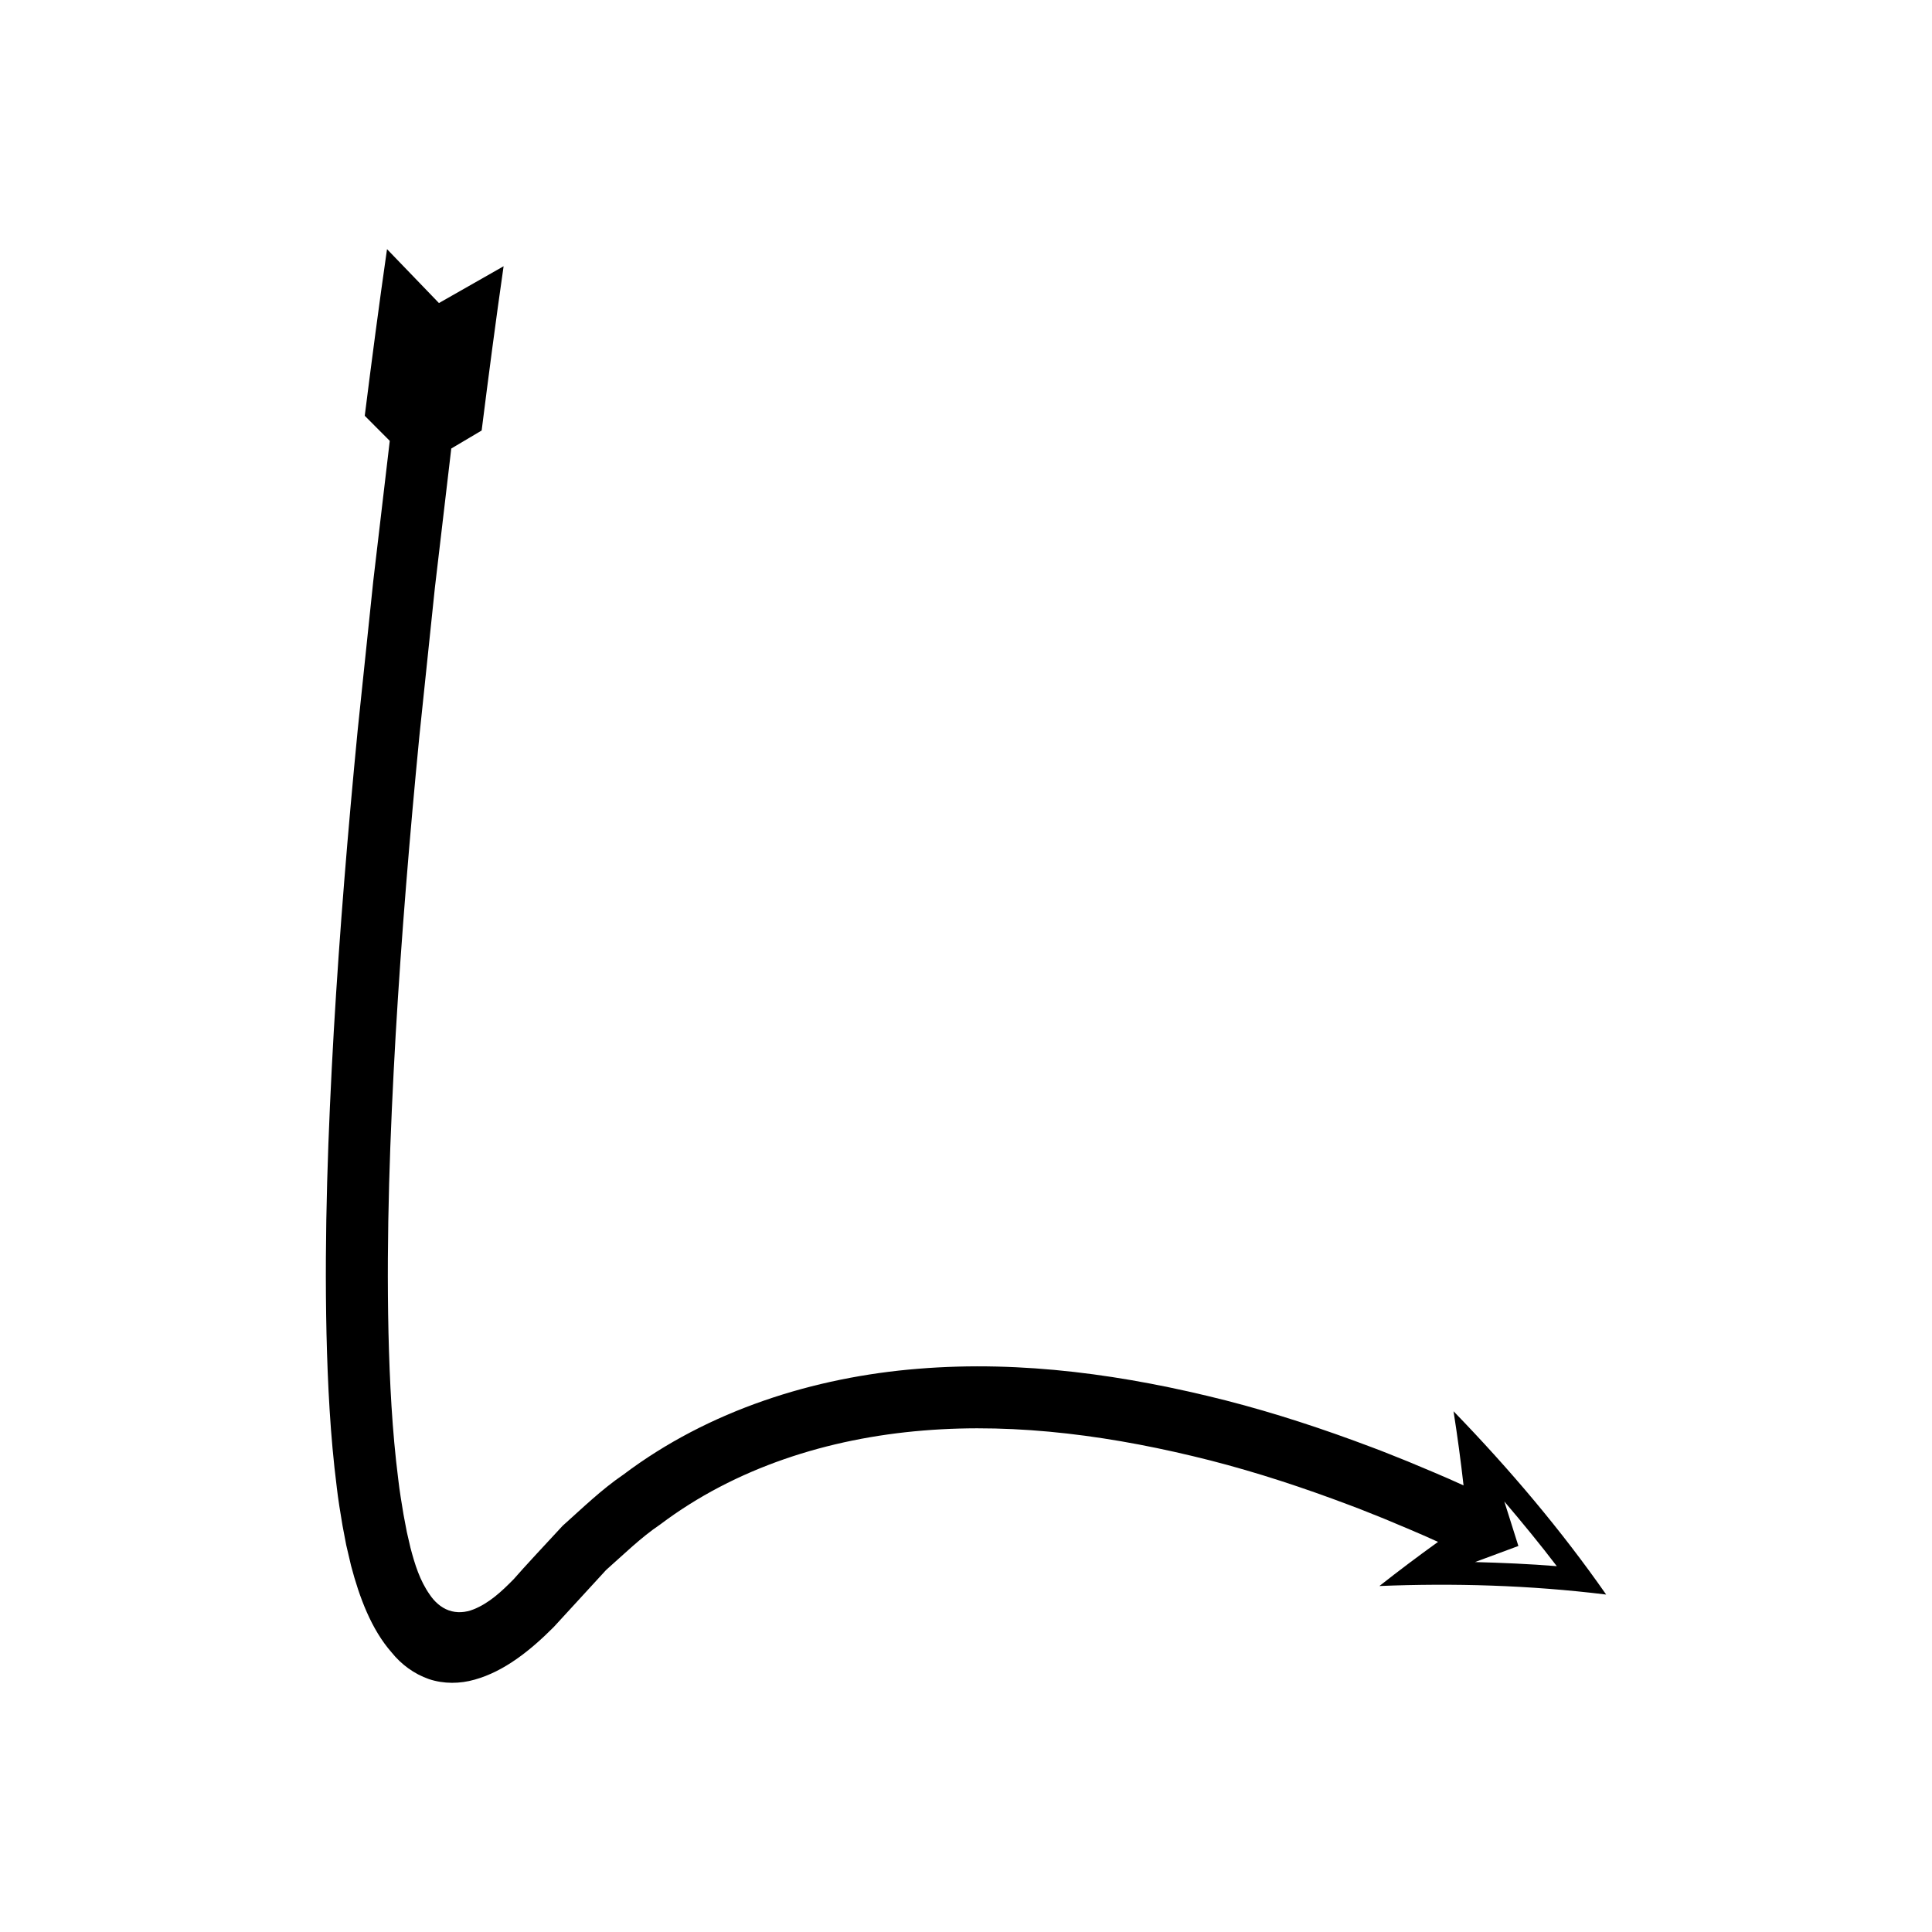 <?xml version="1.0" encoding="UTF-8"?>
<!-- Uploaded to: SVG Repo, www.svgrepo.com, Generator: SVG Repo Mixer Tools -->
<svg fill="#000000" width="800px" height="800px" version="1.1" viewBox="144 144 512 512" xmlns="http://www.w3.org/2000/svg">
 <path d="m233.23 538.02c0.391 3.398 0.957 6.816 1.531 10.234l0.98 5.156 1.297 5.531c2.195 8.32 5.336 16.82 10.746 22.973 2.57 3.203 5.973 5.699 9.887 7.066 3.918 1.309 8.227 1.266 12.137 0.137 7.887-2.207 14.789-7.766 20.938-13.934l13.895-15.137c4.676-4.125 9.125-8.539 14.297-12.027 19.934-15.043 44.562-22.859 69.715-24.91 25.27-2.094 51.07 1.57 76.07 7.918 12.523 3.207 24.863 7.285 37.016 11.879 3.047 1.121 6.047 2.387 9.07 3.57l6.805 2.856c2.516 1.043 4.996 2.164 7.481 3.289-5.277 3.789-10.461 7.691-15.539 11.691 19.578-0.797 39.727-0.238 60.094 2.262-11.812-16.93-25.438-33.094-40.449-48.574 1.031 6.551 1.914 13.098 2.656 19.652-2.578-1.168-5.156-2.332-7.769-3.418l-7.074-2.965c-3.148-1.234-6.266-2.547-9.441-3.715-12.656-4.785-25.547-9.047-38.727-12.426-26.312-6.668-53.789-10.664-81.516-8.391-27.547 2.199-55.52 11-78.113 28.039-5.836 3.977-10.875 8.898-16.113 13.574-4.598 4.957-10.121 10.879-13 14.18-3.121 3.176-6.457 6.324-10.645 7.981-2.066 0.836-4.434 1.008-6.531 0.254-2.106-0.754-3.832-2.356-5.062-4.203-2.602-3.695-3.922-7.949-5.09-12.395l-0.961-4.156-0.875-4.617c-0.52-3.117-1.047-6.246-1.41-9.438-1.613-12.719-2.269-25.77-2.582-38.836-0.578-26.168 0.406-52.543 1.906-78.879 1.539-26.344 3.715-52.691 6.269-79.012l4.125-39.461 4.344-36.906 8.051-4.773c1.832-14.531 3.75-29.156 5.816-43.531l-17.133 9.754-13.762-14.285c-2.129 14.816-4.047 29.434-5.902 44.16l6.629 6.648-4.367 37.102-4.148 39.691c-2.57 26.488-4.766 53.027-6.32 79.648-1.516 26.625-2.523 53.32-1.93 80.203 0.324 13.449 0.984 26.934 2.707 40.539zm309.43 3.883c4.812 5.664 9.48 11.336 13.906 17.148-7.266-0.59-14.512-0.898-21.668-1.09l11.488-4.262z"/>
</svg>